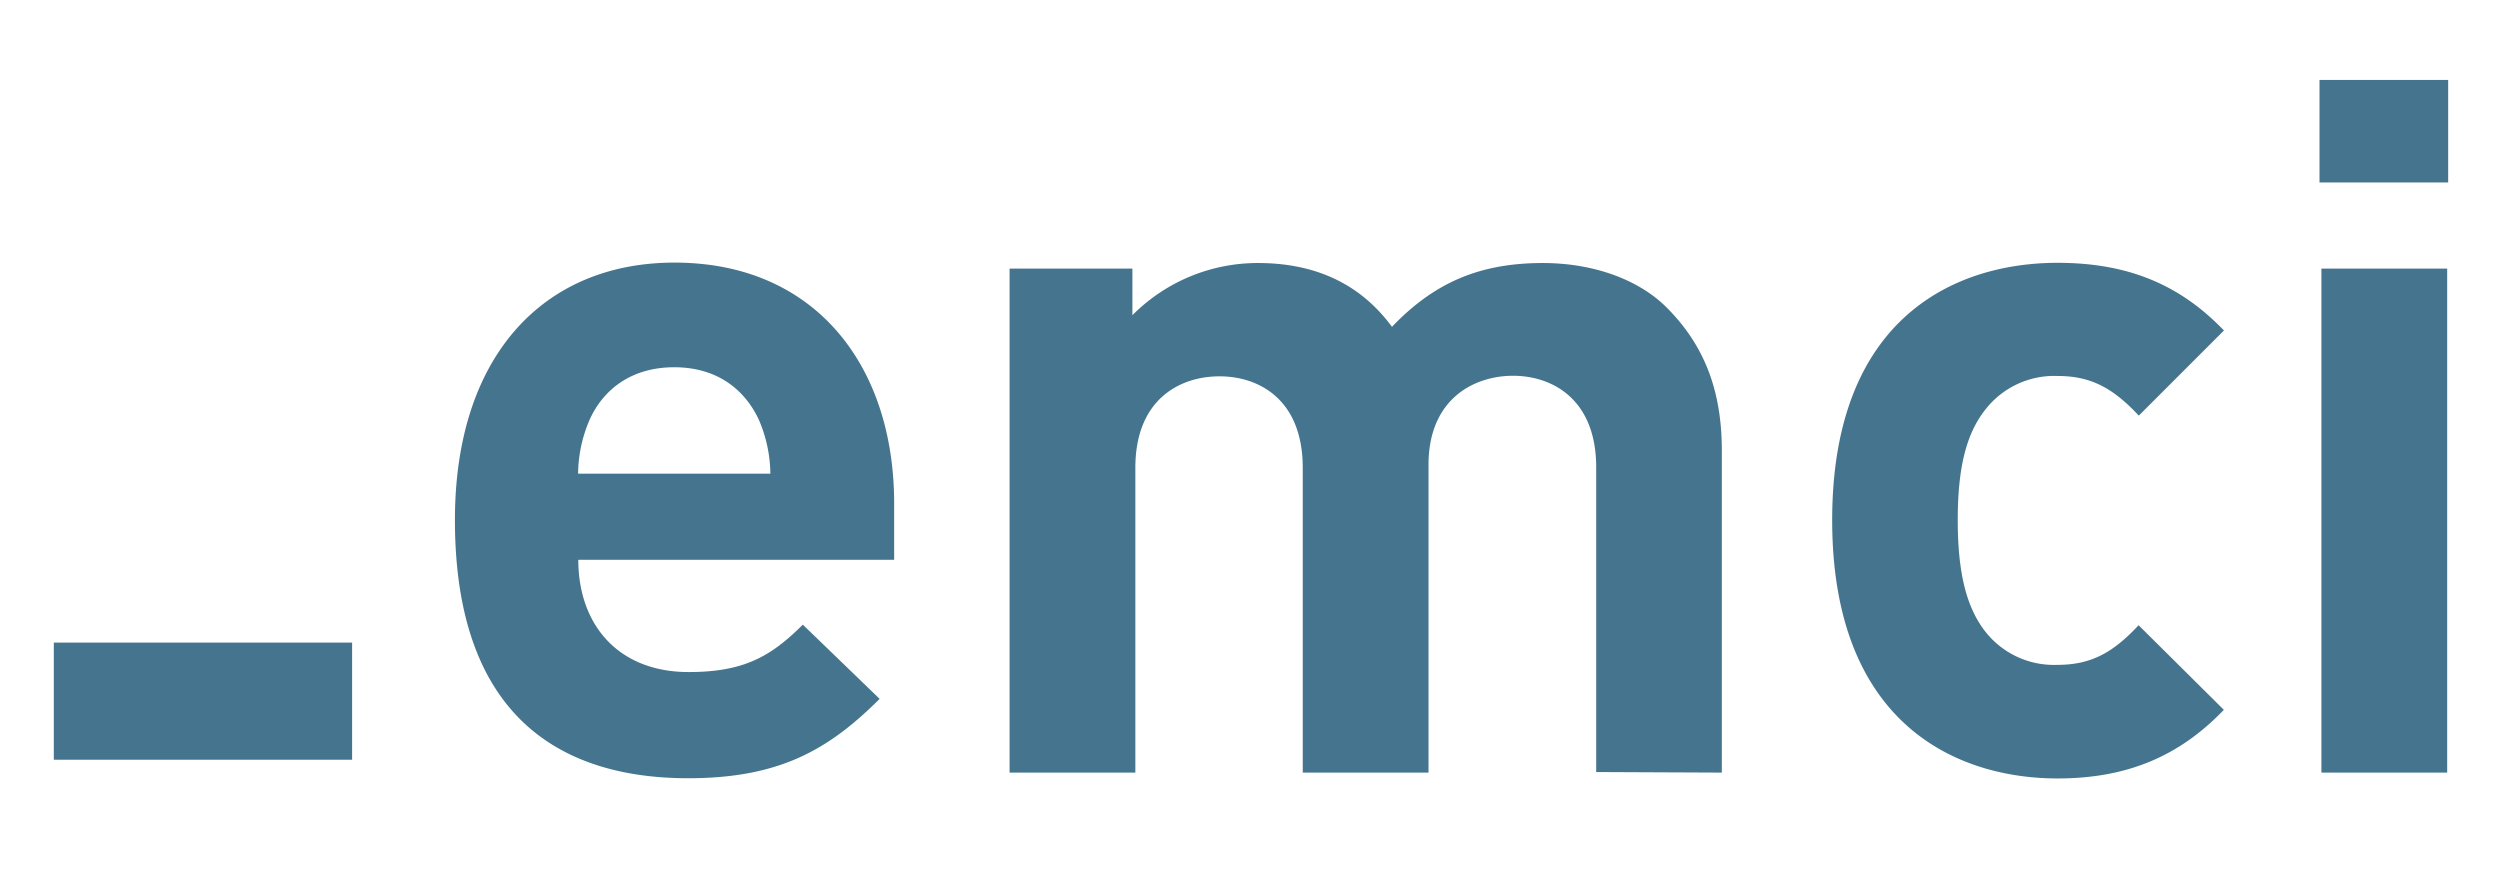 <svg id="Calque_1" data-name="Calque 1" xmlns="http://www.w3.org/2000/svg" viewBox="0 0 355 126"><defs><style>.cls-1{fill:#45758e;}</style></defs><title>logo-emci</title><path class="cls-1" d="M347.5,38.14H329.64v71.57H347.5Zm.14-26.79H329.37V25.91h18.27Zm-31.87,89.43-12.09-12c-3.71,4-6.87,5.63-11.54,5.63A12.39,12.39,0,0,1,282,89.79c-2.74-3.43-4-8.38-4-15.93s1.24-12.37,4-15.8a12.39,12.39,0,0,1,10.17-4.67c4.67,0,7.83,1.65,11.54,5.63l12.09-12.09c-6.32-6.59-13.74-9.61-23.63-9.61-14.29,0-32,7.55-32,36.54s17.72,36.68,32,36.68c9.89,0,17.31-3.16,23.63-9.76m-71.3,8.93V64c0-7.83-2.06-14.56-7.83-20.33-4-4-10.44-6.32-17.58-6.32-8.93,0-15.39,2.74-21.43,9.06-4.54-6.18-11-9.06-19-9.06a25.06,25.06,0,0,0-17.86,7.41V38.14H143.36v71.57h17.86V66.44c0-9.75,6.32-13,11.95-13s11.82,3.3,11.82,13v43.27h17.86V66c0-9.34,6.45-12.64,12-12.64s11.81,3.3,11.81,13v43.27ZM109.3,67.26H82.09a19.74,19.74,0,0,1,1.65-7.69c1.93-4.26,5.91-7.42,12-7.42s10,3.16,12,7.42a19.74,19.74,0,0,1,1.65,7.69m17.58,12.23v-8c0-19.64-11.27-34.2-31.19-34.2-18.54,0-31.18,13.19-31.18,36.54,0,29,16.21,36.68,33.11,36.68,12.91,0,19.92-4,27.2-11.27L114,88.7c-4.54,4.53-8.38,6.73-16.22,6.73-10,0-15.66-6.73-15.66-15.94ZM50,91.25H7.64v16.63H50Z"/></svg>
